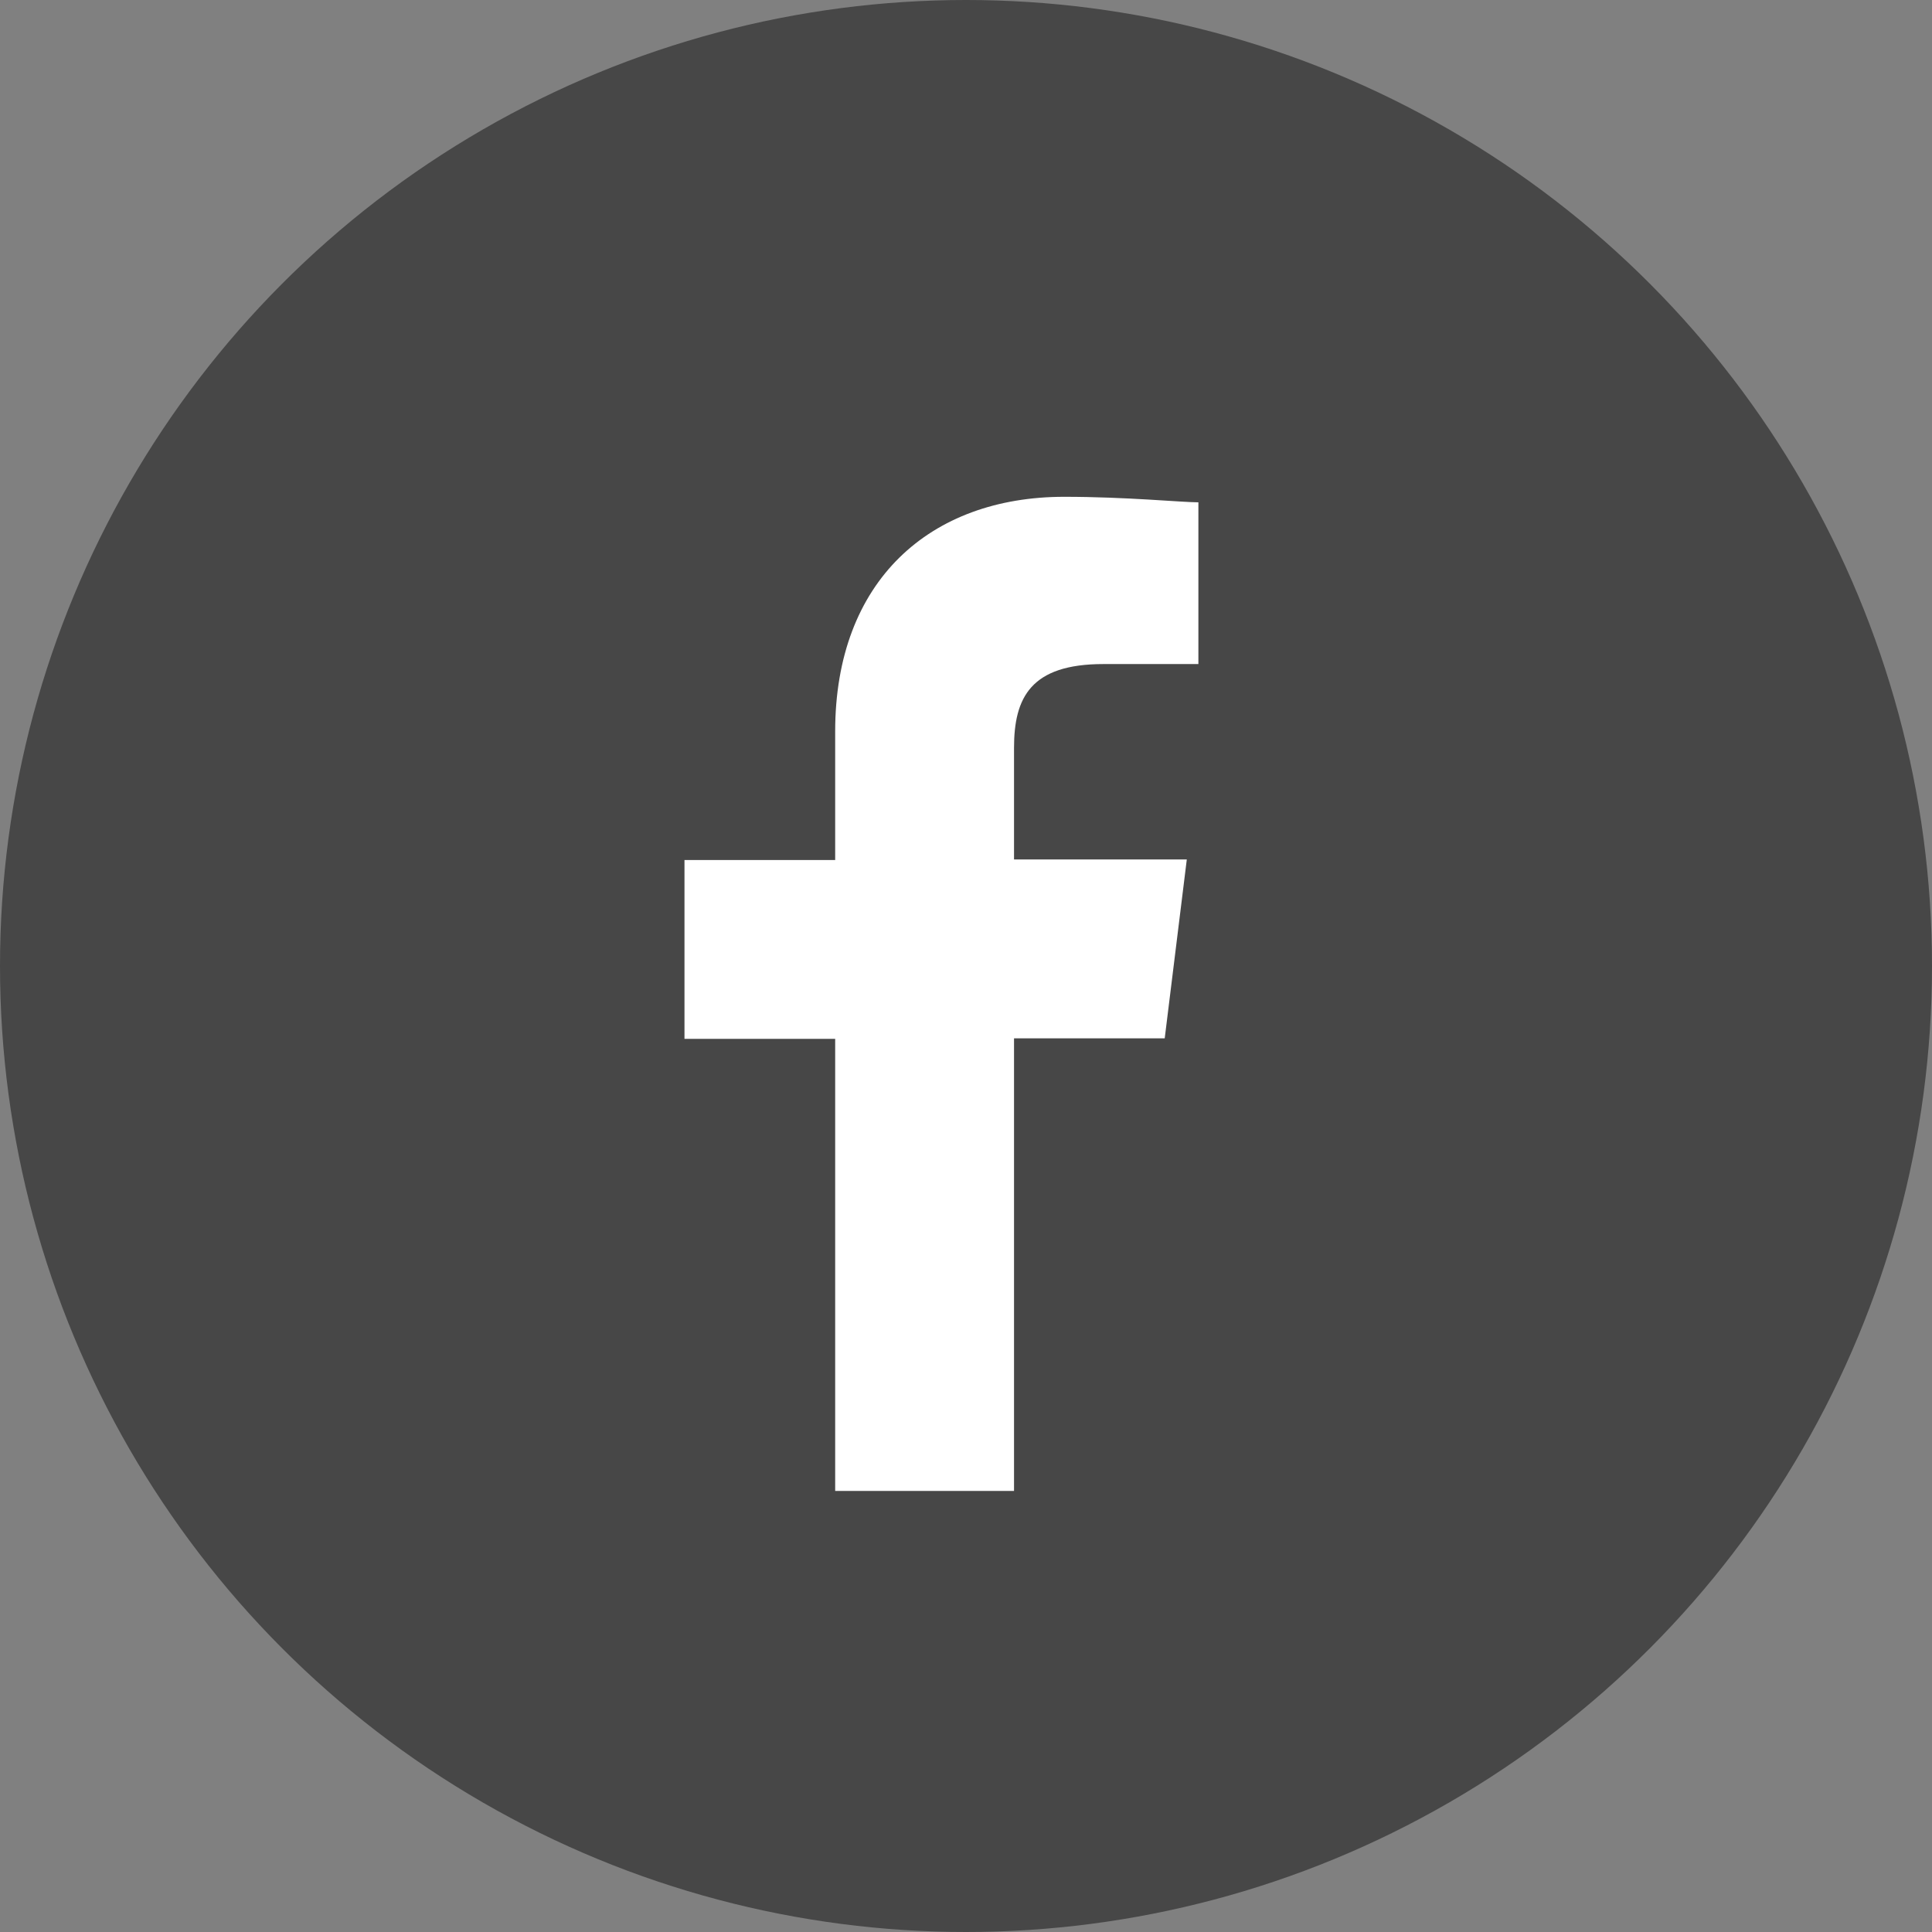 <?xml version="1.0" encoding="UTF-8"?>
<svg id="_圖層_1" data-name="圖層 1" xmlns="http://www.w3.org/2000/svg" width="35" height="35" viewBox="0 0 35 35">
  <rect x="0" y="0" width="35" height="35" fill="#808080" stroke="none"/>
  <circle cx="17.5" cy="17.5" r="17.5" fill="#474747"/>
  <path id="f" d="M18.37,27v-8.19h2.73l.4-3.24h-3.13v-2.02c0-.91.3-1.52,1.62-1.52h1.72v-2.93c-.3,0-1.31-.1-2.43-.1-2.43,0-4.15,1.52-4.15,4.25v2.33h-2.73v3.24h2.73v8.19h3.24Z" fill="#fff"/>
</svg>